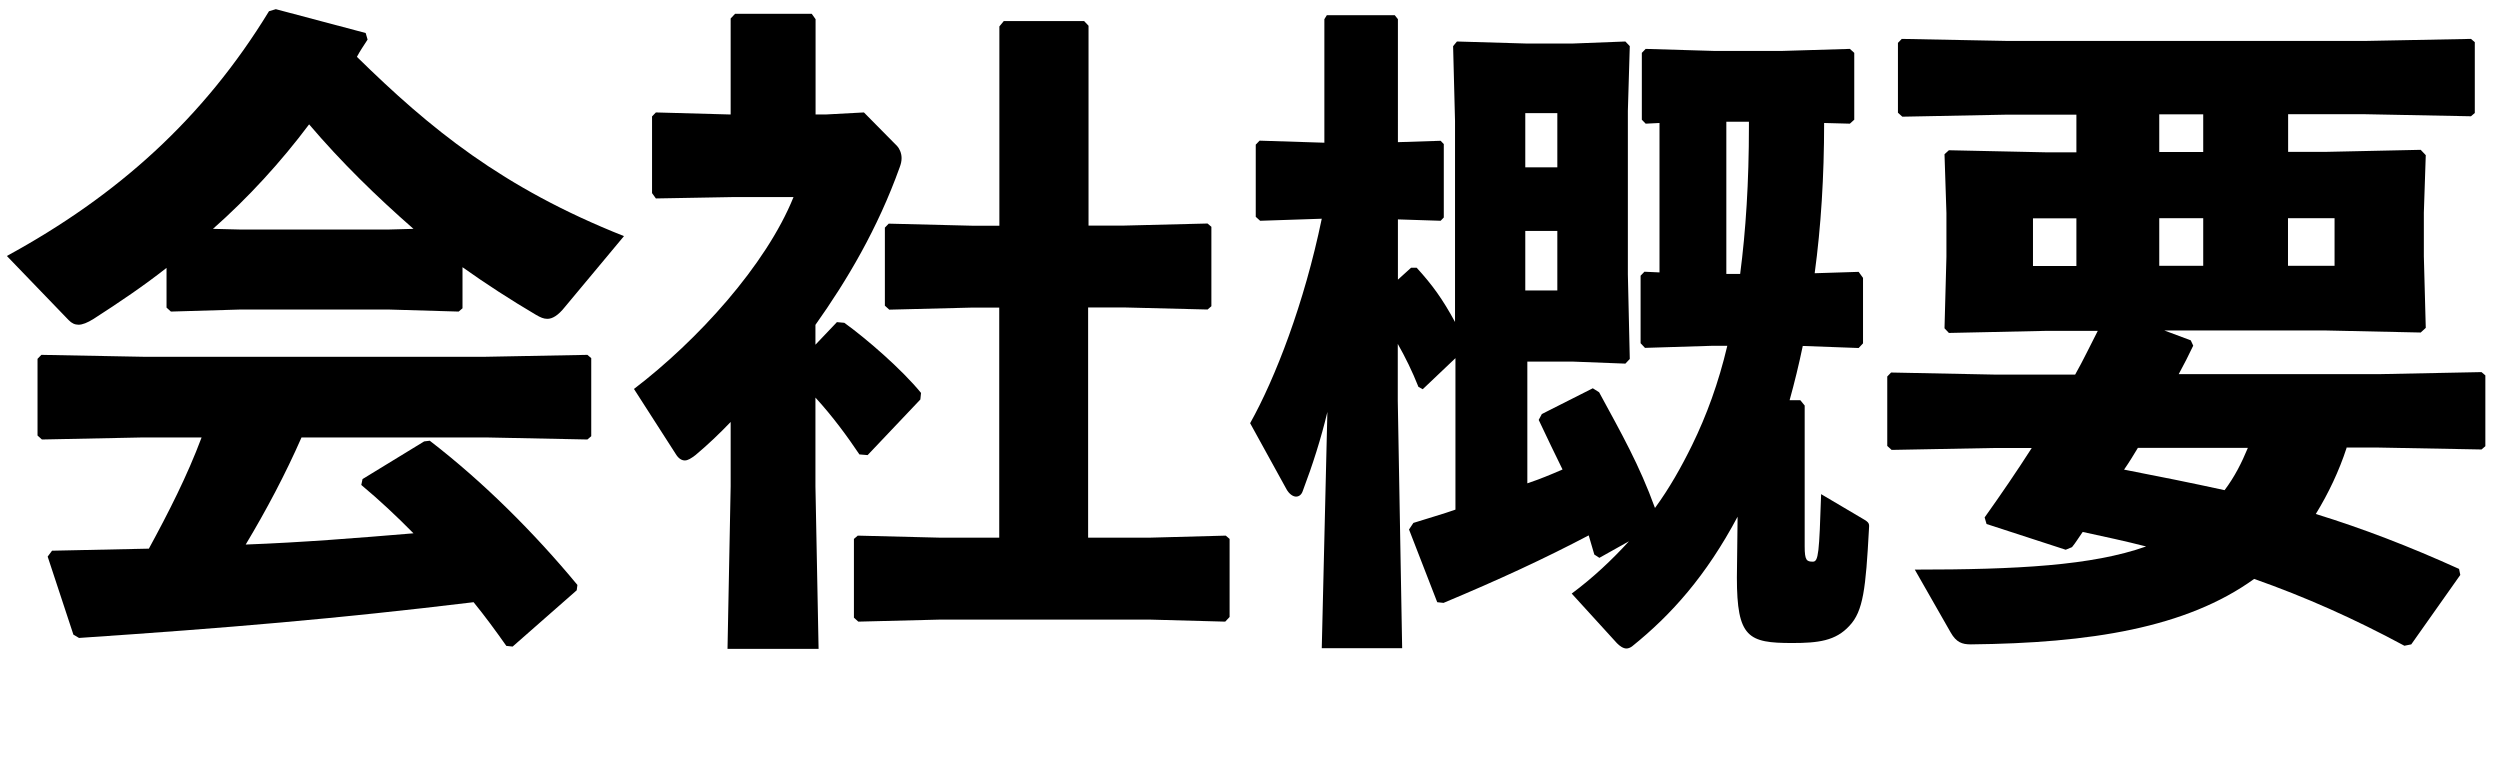 <?xml version="1.0" encoding="UTF-8"?><svg id="uuid-37b33e8c-29ef-40e8-a238-59921b764916" xmlns="http://www.w3.org/2000/svg" width="182.54" height="56.51" viewBox="0 0 182.54 56.51"><g id="uuid-abb76c93-bb2d-4d7c-b0cf-a3fe67d57c35"><g><path d="M33.77,22.51l-.28,.24-5.14-.15h-10.78l-5.09,.15-.32-.29v-2.9c-1.65,1.3-3.44,2.51-5.32,3.72-.46,.29-.83,.43-1.1,.43s-.5-.1-.73-.34L.5,18.69C8.58,14.29,14.87,8.64,19.64,.82l.5-.15,6.56,1.74,.14,.48c-.28,.44-.55,.82-.78,1.26,5.32,5.22,10.6,9.56,19.5,13.09l-4.31,5.17c-.5,.63-.92,.87-1.28,.87-.28,0-.5-.1-.83-.29-1.88-1.11-3.67-2.27-5.37-3.48v3Zm-11.75,9.42c-1.19,2.71-2.57,5.31-4.08,7.83,4.08-.15,8.17-.48,12.25-.82-1.24-1.26-2.48-2.42-3.81-3.53l.09-.43,4.5-2.75,.41-.05c3.95,3.04,7.66,6.76,10.78,10.53l-.05,.39-4.68,4.11-.46-.05c-.78-1.11-1.56-2.17-2.39-3.19-10,1.21-17.99,1.88-28.81,2.61l-.41-.24-1.88-5.7,.32-.43c2.57-.05,4.86-.1,7.07-.15,1.42-2.61,2.8-5.31,3.85-8.12h-4.27l-7.39,.15-.32-.29v-5.6l.28-.29,7.43,.14h25.01l7.43-.14,.28,.24v5.7l-.28,.24-7.43-.15h-13.44Zm8.17-15.22c-2.71-2.37-5.28-4.88-7.62-7.63-2.06,2.75-4.45,5.36-7.02,7.63l2.02,.05h10.78l1.84-.05Z"/><path d="M61.1,23.52l.55,.05c1.61,1.16,4.18,3.38,5.6,5.12l-.05,.48-3.85,4.06-.6-.05c-.87-1.3-1.97-2.8-3.21-4.15v6.47l.23,11.88h-6.65l.23-11.88v-4.69c-.83,.87-1.7,1.69-2.57,2.42-.32,.24-.55,.39-.78,.39s-.46-.15-.64-.44l-3.07-4.78c4.63-3.53,9.64-9.03,11.65-14.01h-4.45l-5.6,.1-.28-.39v-5.6l.28-.29,5.46,.15V1.35l.32-.34h5.6l.28,.39v6.96h.73l2.8-.15,2.43,2.46c.14,.15,.32,.48,.32,.87,0,.24-.05,.44-.14,.68-1.61,4.49-3.85,8.26-6.15,11.5v1.45l1.56-1.64Zm21.01-7.05l6.06-.15,.28,.24v5.8l-.28,.24-6.06-.15h-2.66v16.81h4.45l5.6-.15,.28,.24v5.7l-.32,.34-5.55-.15h-15.23l-6.01,.15-.32-.29v-5.75l.28-.24,6.06,.15h4.27V22.46h-2.02l-6.01,.15-.32-.29v-5.7l.28-.29,6.06,.15h2.02V1.93l.32-.39h5.87l.32,.34v14.59h2.66Z"/><path d="M103.85,28.4l-.28-.15c-.46-1.16-.96-2.17-1.51-3.14v4.15l.32,18.07h-5.87l.41-17.25c-.46,1.93-1.06,3.82-1.79,5.75-.09,.29-.28,.43-.5,.43s-.5-.19-.69-.53l-2.66-4.83c1.84-3.29,3.95-8.74,5.23-14.93l-4.5,.15-.32-.29v-5.27l.28-.29,4.73,.15V1.4l.18-.29h4.96l.23,.29V10.38l3.12-.1,.23,.24v5.36l-.23,.24-3.12-.1v4.4l.96-.87h.41c1.15,1.26,1.88,2.27,2.8,3.96V8.83l-.14-5.46,.28-.34,5.14,.15h3.26l3.9-.15,.32,.34-.14,4.73v11.93l.14,6.18-.32,.34-3.9-.15h-3.26v8.89c.87-.29,1.7-.63,2.57-1.01-.55-1.11-1.1-2.27-1.74-3.62l.23-.43,3.72-1.88,.46,.29c1.65,3.04,2.94,5.31,4.08,8.45,1.06-1.45,1.93-3,2.71-4.59,1.06-2.17,1.93-4.54,2.57-7.25h-1.15l-4.86,.15-.32-.34v-4.93l.28-.29,1.1,.05V8.98l-1.01,.05-.28-.29V3.86l.28-.29,5.05,.15h4.86l5-.15,.32,.29v4.88l-.32,.29-1.88-.05c0,3.91-.23,7.58-.69,10.97l3.21-.1,.32,.44v4.78l-.32,.34-4.08-.15c-.28,1.35-.6,2.66-.96,3.96h.78l.32,.39v10.29c0,1.01,.14,1.11,.6,1.11,.41,0,.46-.63,.6-4.93l3.03,1.79c.5,.29,.5,.34,.46,.82-.23,4.25-.41,5.94-1.42,7-1.01,1.11-2.29,1.26-4.18,1.26-3.21,0-4.04-.39-4.04-4.78l.05-4.25v-.19c-2.29,4.3-4.82,7.15-7.71,9.47-.14,.1-.28,.15-.41,.15-.23,0-.5-.19-.69-.39l-3.3-3.62c1.56-1.16,2.94-2.46,4.18-3.82l-2.16,1.21-.37-.24c-.14-.48-.28-.97-.41-1.4-3.21,1.69-6.56,3.24-10.6,4.93l-.46-.05-2.06-5.31,.32-.48c1.06-.34,2.11-.63,3.07-.97v-11.06l-2.39,2.27Zm7.52-16.18h2.34v-3.96h-2.34v3.96Zm2.34,8.99v-4.35h-2.34v4.35h2.34Zm13.35-1.21c.41-3.14,.64-6.67,.64-10.82v-.29h-1.65v11.11h1.01Z"/><path d="M171.34,32.7c-.55,1.69-1.33,3.33-2.25,4.83,3.44,1.06,6.84,2.37,10.46,4.01l.09,.44-3.58,5.07-.5,.1c-3.67-1.98-7.25-3.57-10.97-4.88-4.96,3.58-11.98,4.69-20.69,4.78-.64,0-1.06-.15-1.47-.87l-2.62-4.59c7.48,0,12.94-.29,16.89-1.69-1.51-.39-3.07-.72-4.63-1.06-.28,.39-.5,.77-.78,1.11l-.46,.19-5.78-1.88-.14-.48c1.24-1.74,2.39-3.43,3.44-5.07h-2.75l-7.48,.14-.32-.29v-5.07l.28-.29,7.52,.15h5.92c.6-1.06,1.1-2.13,1.65-3.19h-3.85l-7.02,.15-.32-.34,.14-5.22v-3.19l-.14-4.3,.32-.29,7.02,.15h2.29v-2.75h-5l-7.71,.15-.32-.29V3.13l.28-.29,7.75,.15h26.06l7.75-.15,.28,.24v5.17l-.28,.24-7.75-.15h-5.6v2.75h2.71l6.97-.15,.37,.39-.14,4.2v3.19l.14,5.22-.37,.34-6.97-.15h-11.75l1.93,.72,.18,.39c-.32,.68-.69,1.4-1.06,2.08h14.59l7.52-.15,.28,.24v5.17l-.28,.24-7.52-.14h-2.34Zm-22.9-16.76v3.48h3.17v-3.48h-3.17Zm7.66,16.76c-.32,.53-.64,1.06-1.01,1.59,2.48,.48,4.91,.97,7.34,1.5,.73-.97,1.24-1.98,1.7-3.09h-8.03Zm1.56-24.35v2.75h3.21v-2.75h-3.21Zm3.21,7.58h-3.21v3.48h3.21v-3.48Zm9.59,3.48v-3.48h-3.4v3.48h3.4Z"/></g></g></svg>